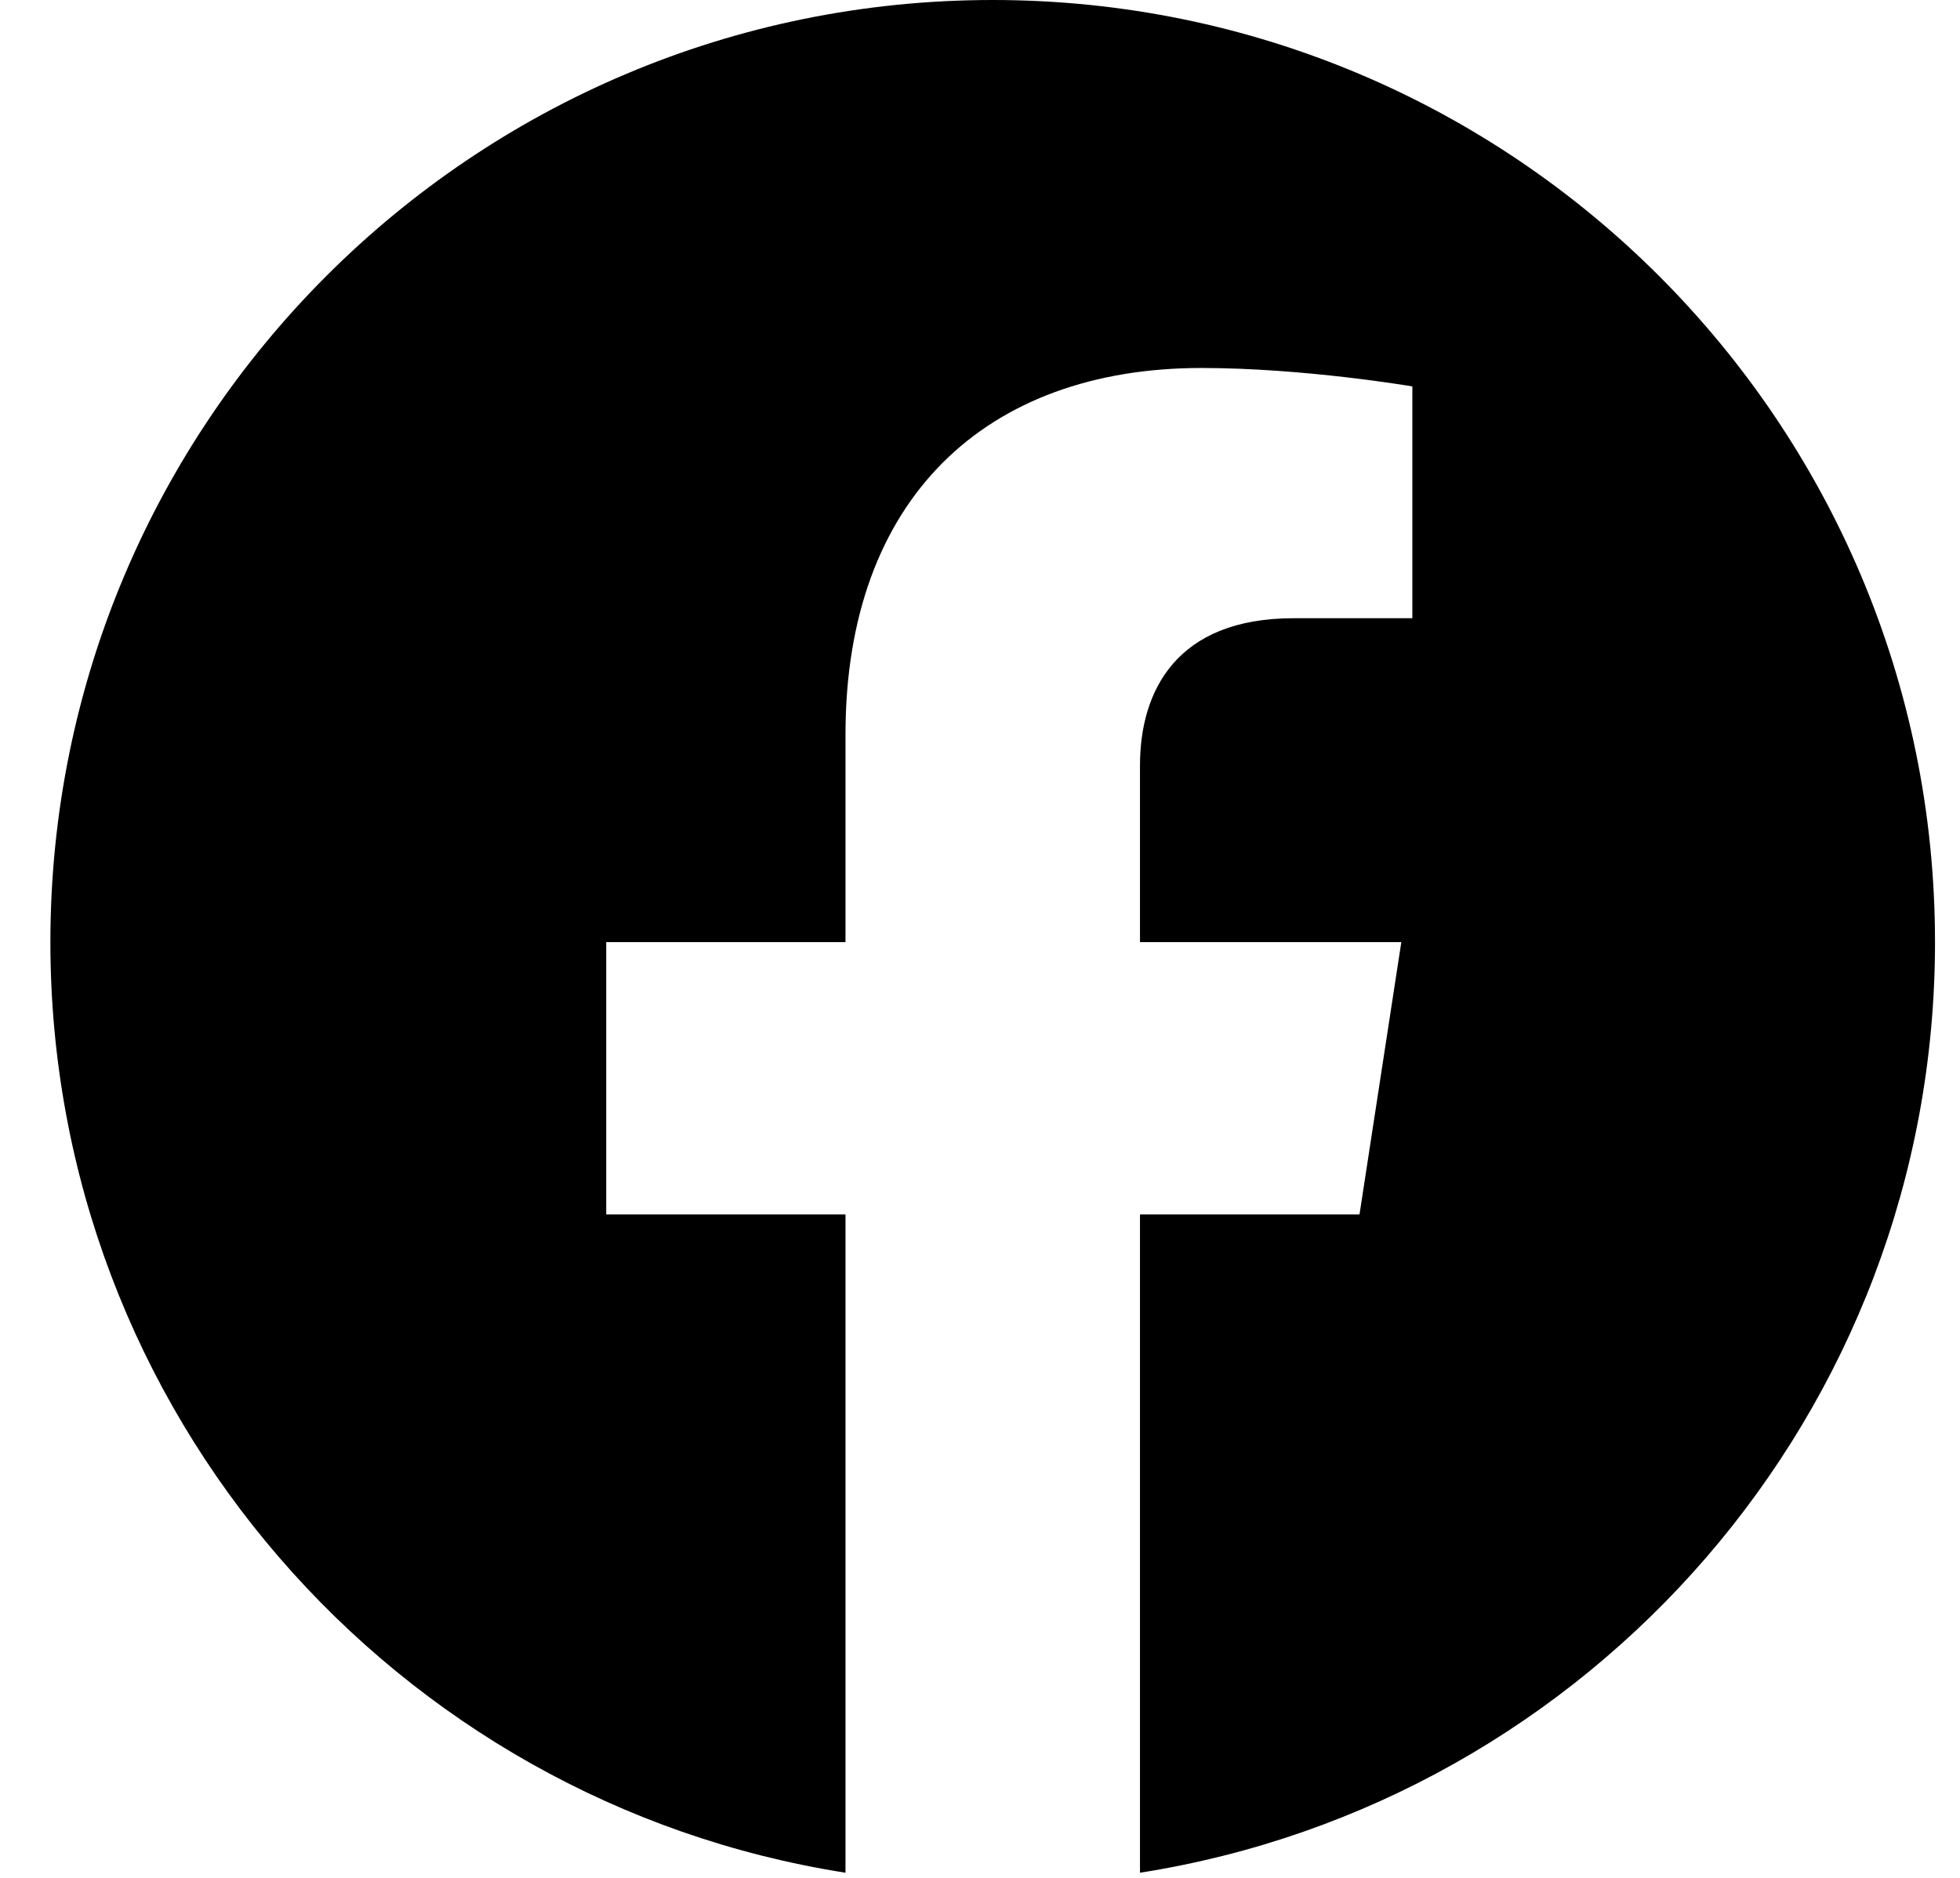 <?xml version="1.0" encoding="UTF-8"?>
<svg xmlns="http://www.w3.org/2000/svg" width="24" height="23" viewBox="0 0 24 23" fill="none">
  <path d="M23.694 11.539C23.694 5.166 18.528 0 12.156 0C5.783 0 0.617 5.166 0.617 11.539C0.617 17.298 4.837 22.071 10.353 22.937V14.874H7.423V11.539H10.353V8.996C10.353 6.105 12.075 4.507 14.711 4.507C15.973 4.507 17.294 4.733 17.294 4.733V7.572H15.839C14.406 7.572 13.959 8.462 13.959 9.375V11.539H17.159L16.647 14.874H13.959V22.937C19.475 22.071 23.694 17.298 23.694 11.539Z" fill="black"></path>
</svg>
